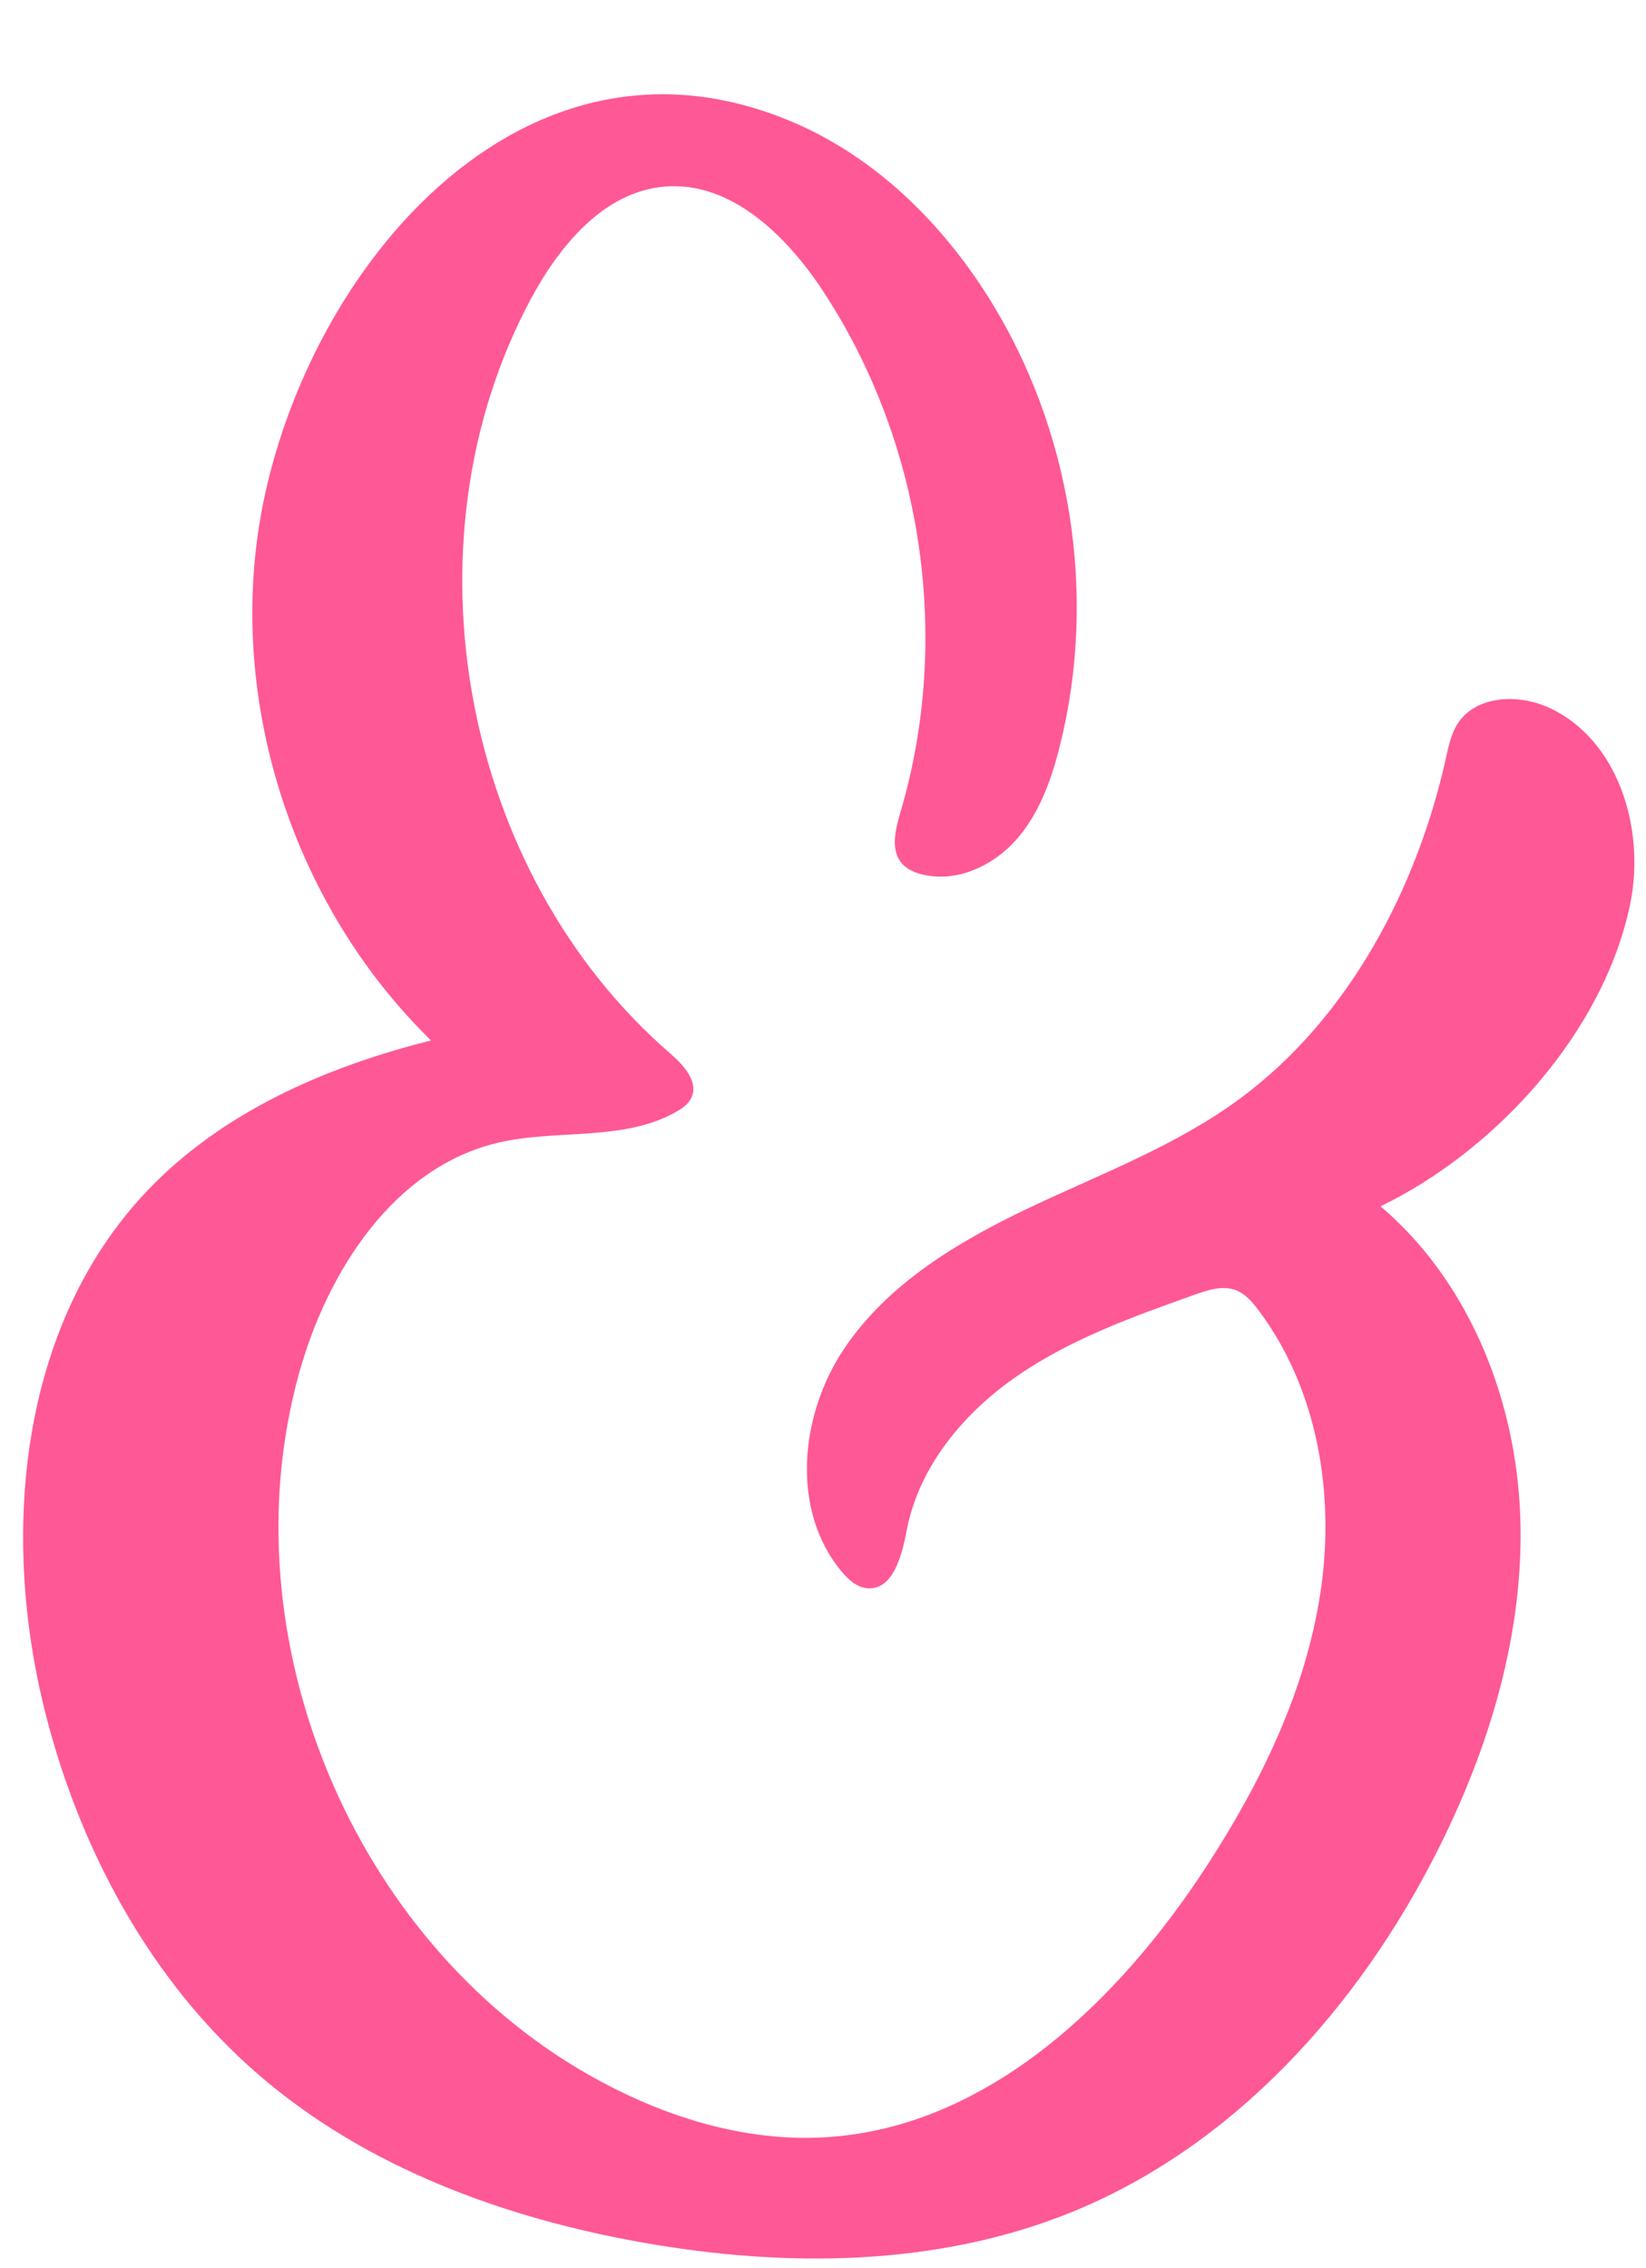 <?xml version="1.0" encoding="UTF-8" standalone="no"?><svg xmlns="http://www.w3.org/2000/svg" xmlns:xlink="http://www.w3.org/1999/xlink" fill="#000000" height="392.3" preserveAspectRatio="xMidYMid meet" version="1" viewBox="-4.0 -16.3 284.8 392.3" width="284.8" zoomAndPan="magnify"><g id="change1_1"><path d="M236.27,193.61c-0.46-0.42-0.92-0.82-1.4-1.23c19.94-9.66,38.57-30.08,43.18-52.23 c2.71-13.03-2.04-28.64-14.18-34.09c-5.27-2.36-12.5-2.04-15.64,2.8c-1.18,1.82-1.61,4-2.08,6.11 c-4.99,22.4-16.72,44.76-35.44,58.66c-11.01,8.18-24.05,13.05-36.45,18.92c-12.4,5.87-24.73,13.21-32.32,24.64 c-7.59,11.43-9.12,27.85-0.32,38.37c1.16,1.39,2.63,2.73,4.43,2.89c4.46,0.39,6-5.64,6.84-10.05c2.12-11.06,9.93-20.38,19.22-26.75 c9.29-6.38,20.04-10.22,30.65-14c2.27-0.81,4.78-1.62,7.04-0.77c1.66,0.62,2.87,2.04,3.94,3.46c10.3,13.7,13.3,31.97,10.72,48.92 S214.2,292,204.87,306.38c-15.24,23.47-37.87,45.25-65.8,47.03c-14.36,0.92-28.66-3.66-41.17-10.77 c-40.97-23.26-62.73-75.85-50.18-121.26c4.92-17.82,16.48-35.79,34.49-40.01c10.22-2.39,21.68-0.15,30.81-5.35 c1.05-0.6,2.09-1.33,2.6-2.42c1.31-2.77-1.36-5.68-3.67-7.68c-36.1-31.24-46.68-88.29-24.16-130.39 c4.98-9.31,12.68-18.66,23.19-19.55c11.33-0.97,20.9,8.26,27.2,17.73C155.6,59.95,160.74,94,151.8,124.2 c-0.88,2.99-1.78,6.6,0.3,8.92c0.87,0.97,2.12,1.51,3.38,1.83c5.87,1.5,12.22-1.36,16.26-5.87c4.04-4.51,6.15-10.42,7.63-16.3 c6.57-26.15,1.99-54.91-12.39-77.72c-8.11-12.87-19.46-24.02-33.42-30.07c-49.2-21.31-88.54,29.93-93.33,74.16 c-3.34,30.81,8.18,62.89,30.35,84.54c-18.24,4.56-36.22,12.42-49.16,26.06c-22.11,23.29-25.46,59.48-17.49,90.59 c6.06,23.67,18.22,46.16,36.69,62.16c18.55,16.08,42.47,24.88,66.64,29.15c24.69,4.36,50.79,4.17,74.03-5.22 c28.11-11.37,49.72-35.43,63.39-62.5c9.07-17.98,15.1-37.9,14.36-58.03C258.31,226.38,250.71,206.68,236.27,193.61z" fill="#ff5896"/></g></svg>